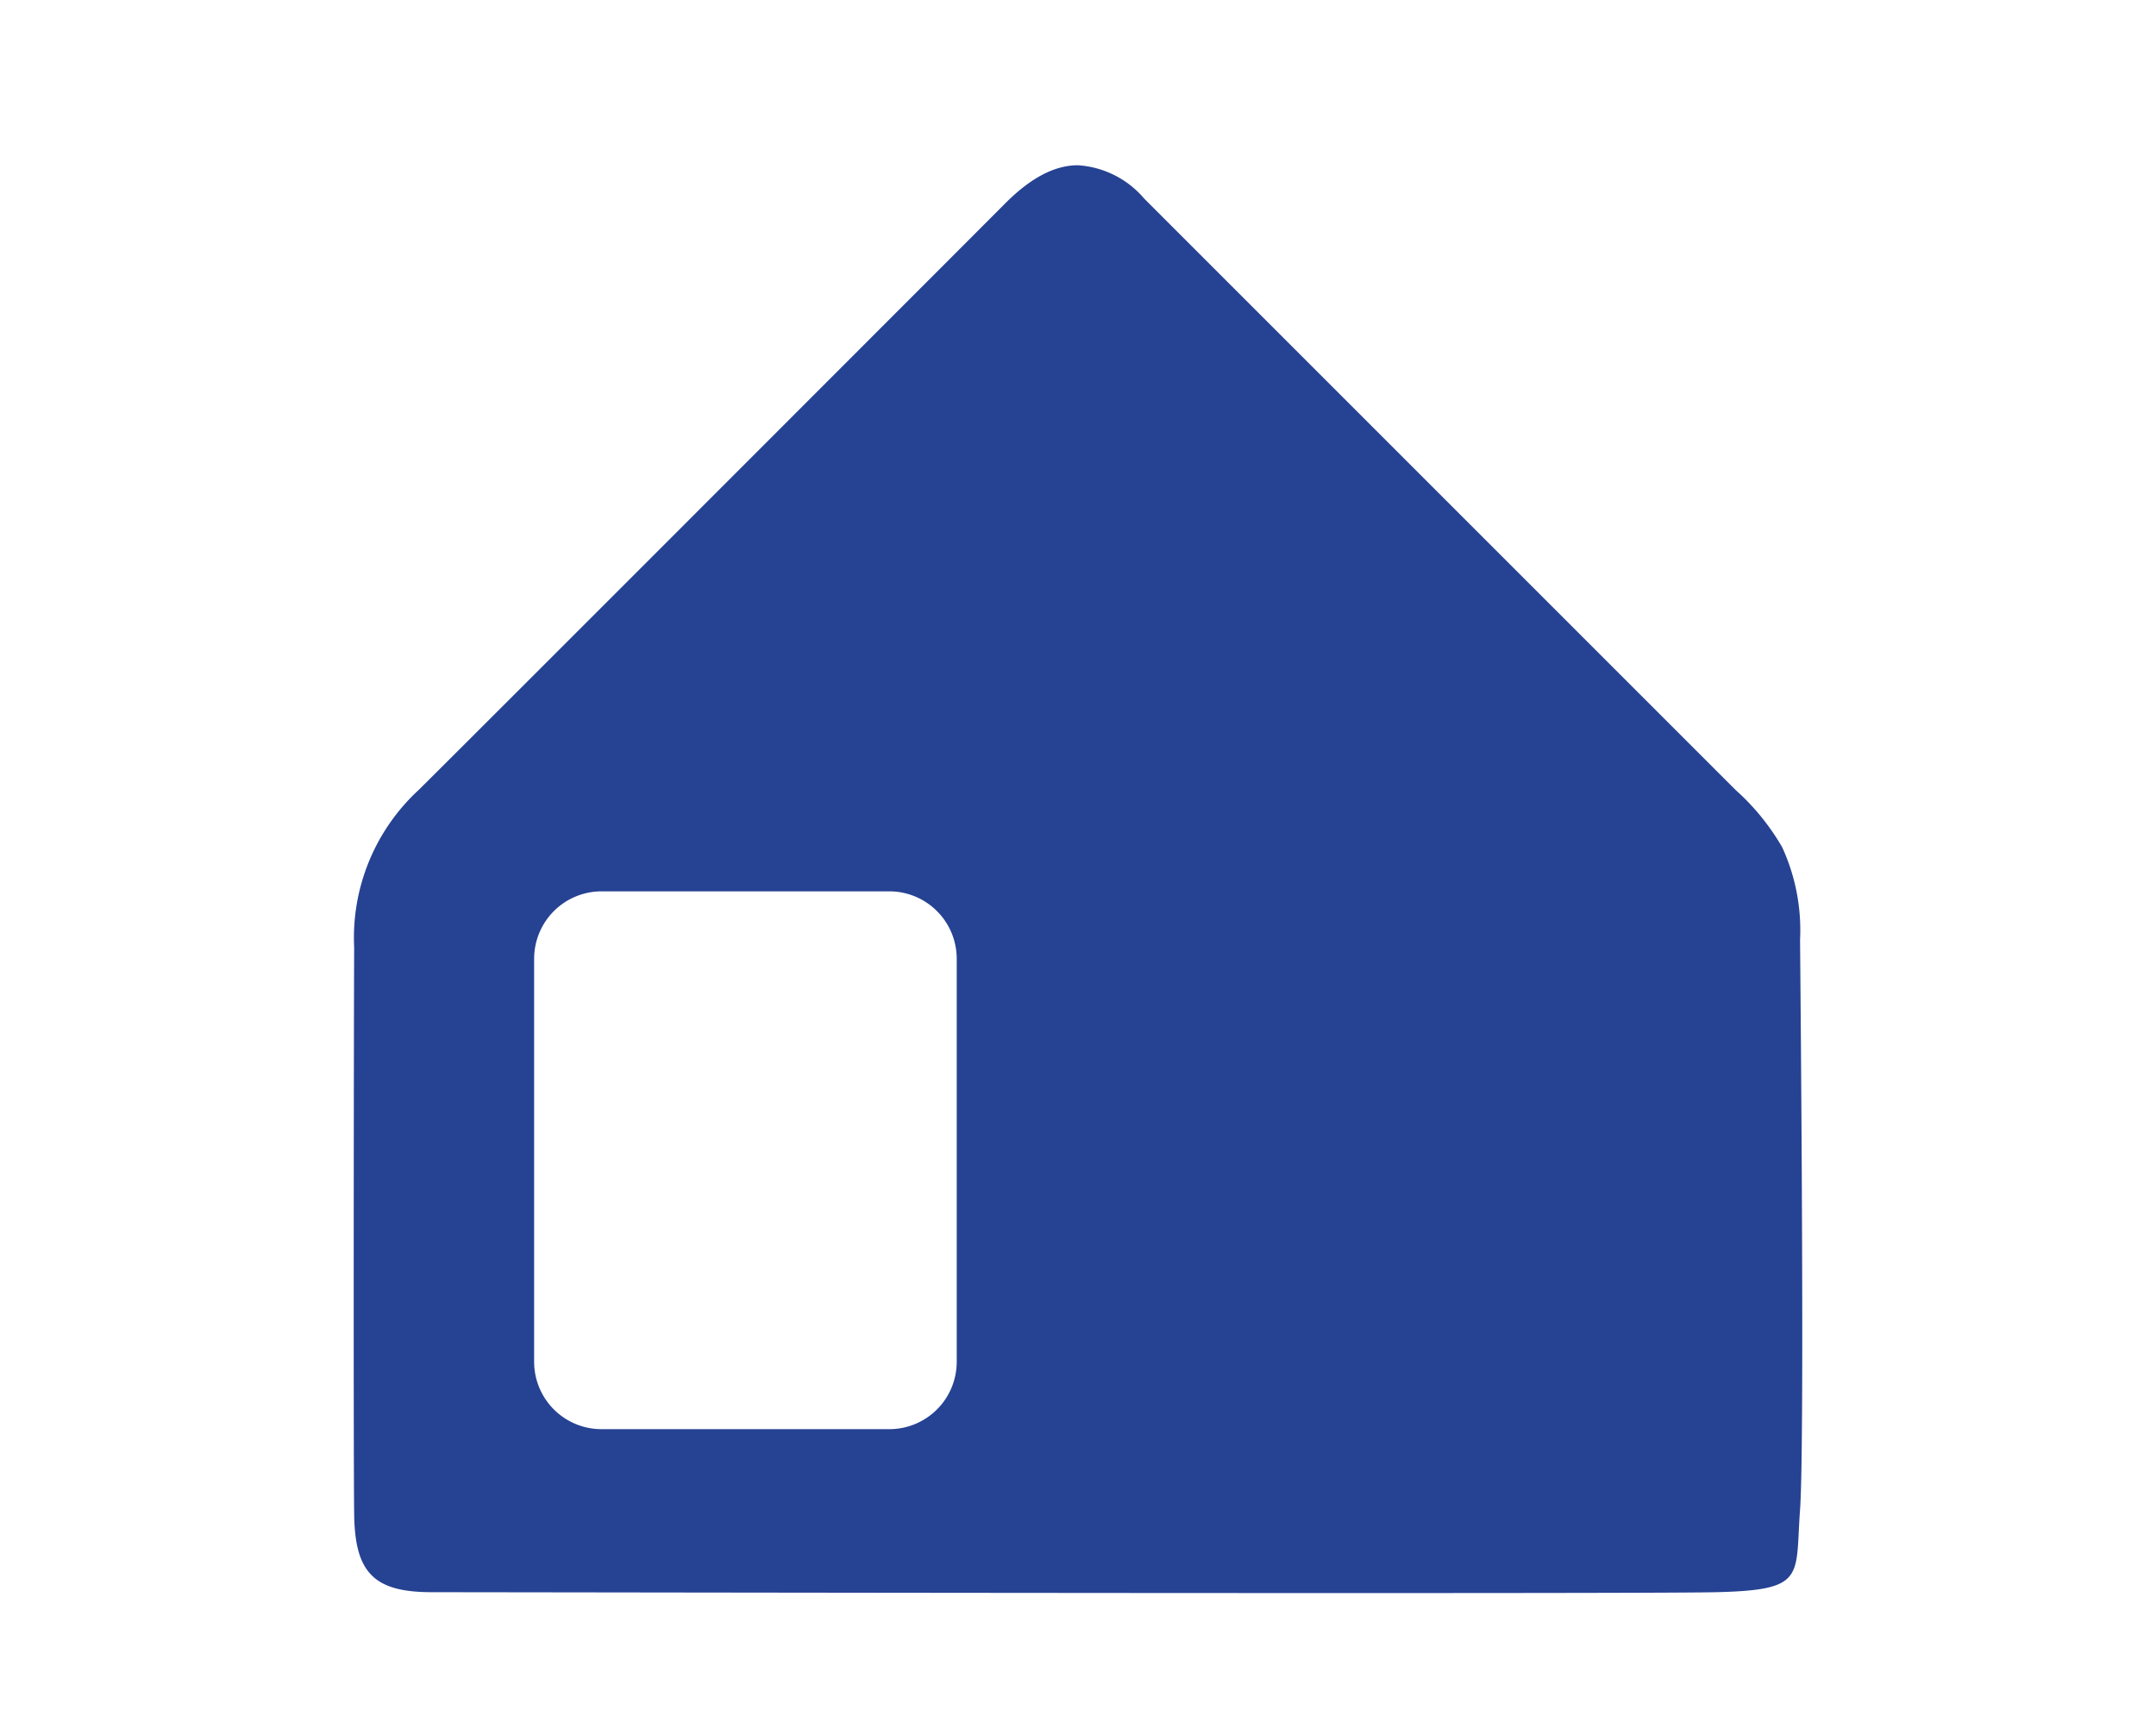 <svg xmlns="http://www.w3.org/2000/svg" width="128" height="103" viewBox="0 0 128 103">
  <g id="グループ_353" data-name="グループ 353" transform="translate(-1212 -1481)">
    <rect id="長方形_29378" data-name="長方形 29378" width="128" height="103" transform="translate(1212 1481)" fill="none"/>
    <path id="前面オブジェクトで型抜き_16" data-name="前面オブジェクトで型抜き 16" d="M59.39,84.775c-16.473,0-38.125-.03-48.53-.044h-.01l-6.216-.008c-1.774,0-2.875-.31-3.569-1.005s-1.012-1.8-1.038-3.6c-.05-3.528-.02-30.662,0-33.666a11.937,11.937,0,0,1,3.844-9.375C6.462,34.513,26.706,14.251,35.35,5.6l.194-.194L38.7,2.243C40.213.734,41.62,0,43,0A5.63,5.63,0,0,1,46.93,1.979L81.691,36.742l.347.347a13.864,13.864,0,0,1,2.767,3.4,11.788,11.788,0,0,1,1.063,5.5c0,.3.294,29.818,0,33.823-.035.481-.057.919-.076,1.306-.143,2.9-.172,3.5-4.987,3.607C79.195,84.758,71.99,84.775,59.39,84.775ZM14.711,43.111a4.005,4.005,0,0,0-4,4V71.043a4,4,0,0,0,4,4H31.8a4,4,0,0,0,4-4V47.111a4.005,4.005,0,0,0-4-4Z" transform="translate(1233 1490.812)" fill="#264293"/>
  </g>
</svg>

